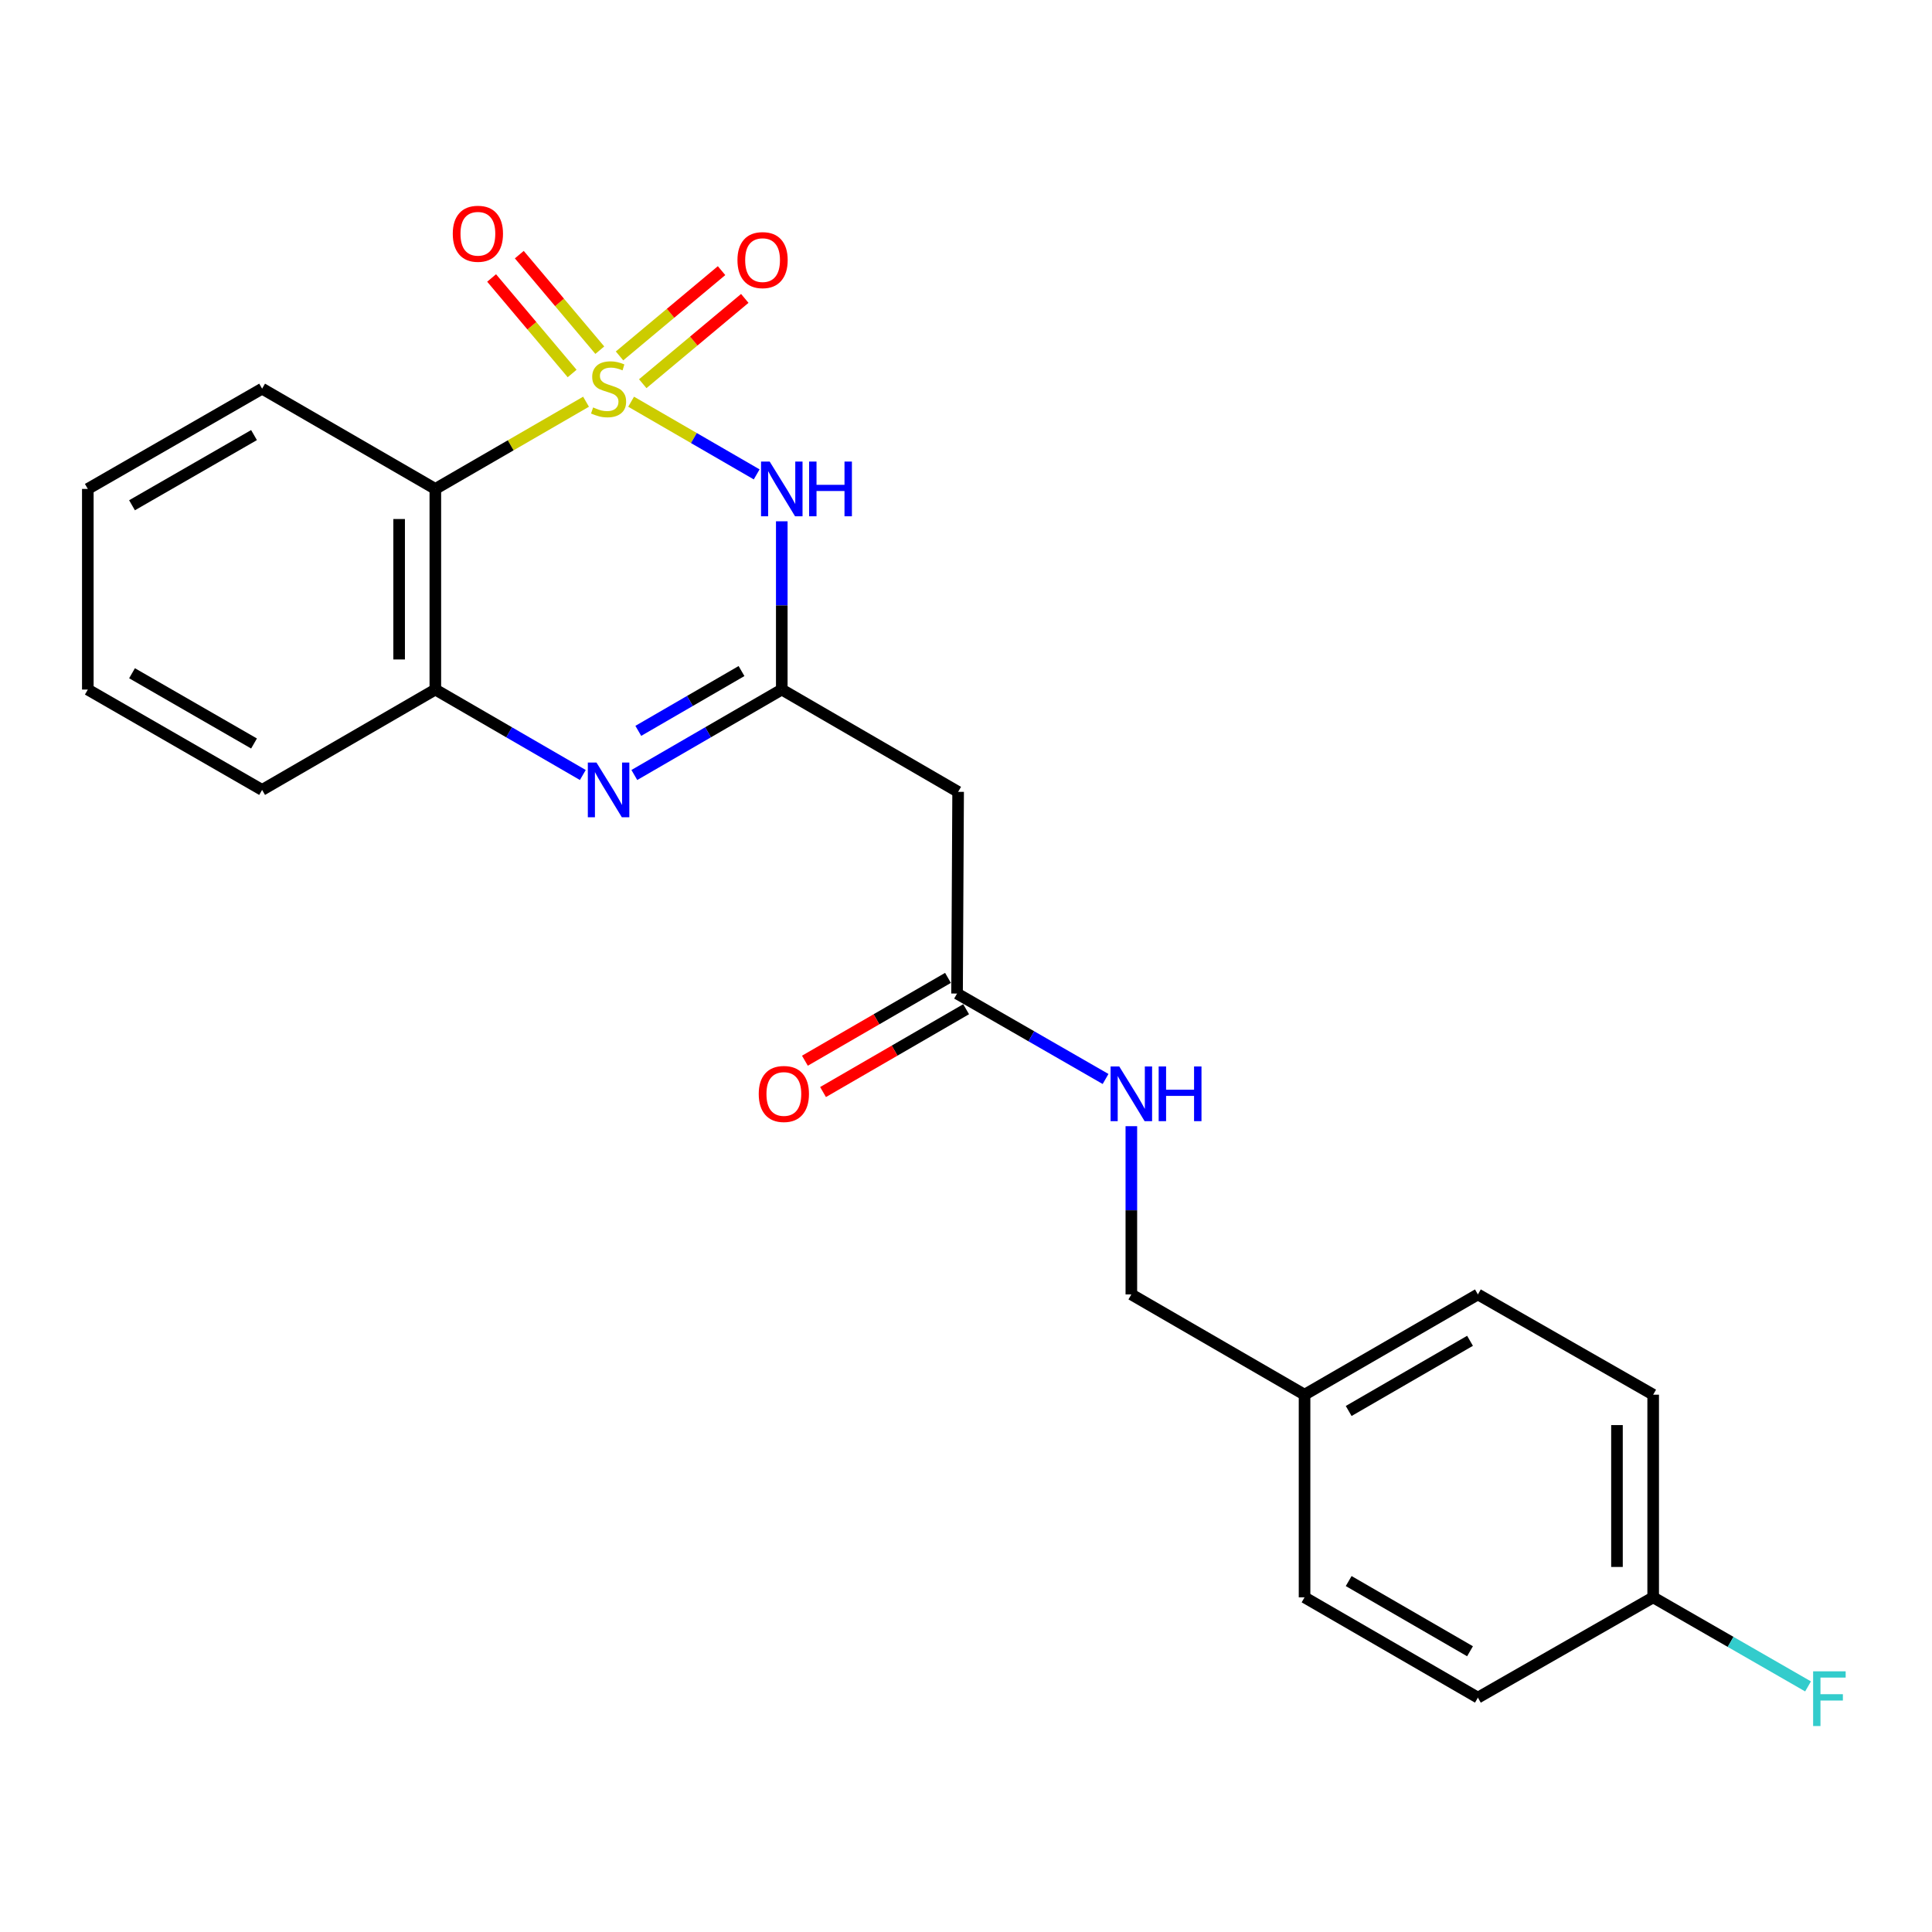<?xml version='1.0' encoding='iso-8859-1'?>
<svg version='1.1' baseProfile='full'
              xmlns='http://www.w3.org/2000/svg'
                      xmlns:rdkit='http://www.rdkit.org/xml'
                      xmlns:xlink='http://www.w3.org/1999/xlink'
                  xml:space='preserve'
width='1000px' height='1000px' viewBox='0 0 1000 1000'>
<!-- END OF HEADER -->
<rect style='opacity:1.0;fill:#FFFFFF;stroke:none' width='1000' height='1000' x='0' y='0'> </rect>
<path class='bond-0' d='M 326.668,207.927 L 359.162,226.736' style='fill:none;fill-rule:evenodd;stroke:#CCCC00;stroke-width:6px;stroke-linecap:butt;stroke-linejoin:miter;stroke-opacity:1' />
<path class='bond-0' d='M 359.162,226.736 L 391.656,245.545' style='fill:none;fill-rule:evenodd;stroke:#0000FF;stroke-width:6px;stroke-linecap:butt;stroke-linejoin:miter;stroke-opacity:1' />
<path class='bond-2' d='M 303.329,207.926 L 264.328,230.496' style='fill:none;fill-rule:evenodd;stroke:#CCCC00;stroke-width:6px;stroke-linecap:butt;stroke-linejoin:miter;stroke-opacity:1' />
<path class='bond-2' d='M 264.328,230.496 L 225.328,253.066' style='fill:none;fill-rule:evenodd;stroke:#000000;stroke-width:6px;stroke-linecap:butt;stroke-linejoin:miter;stroke-opacity:1' />
<path class='bond-6' d='M 310.459,181.248 L 289.623,156.526' style='fill:none;fill-rule:evenodd;stroke:#CCCC00;stroke-width:6px;stroke-linecap:butt;stroke-linejoin:miter;stroke-opacity:1' />
<path class='bond-6' d='M 289.623,156.526 L 268.788,131.804' style='fill:none;fill-rule:evenodd;stroke:#FF0000;stroke-width:6px;stroke-linecap:butt;stroke-linejoin:miter;stroke-opacity:1' />
<path class='bond-6' d='M 296.131,193.323 L 275.295,168.602' style='fill:none;fill-rule:evenodd;stroke:#CCCC00;stroke-width:6px;stroke-linecap:butt;stroke-linejoin:miter;stroke-opacity:1' />
<path class='bond-6' d='M 275.295,168.602 L 254.46,143.88' style='fill:none;fill-rule:evenodd;stroke:#FF0000;stroke-width:6px;stroke-linecap:butt;stroke-linejoin:miter;stroke-opacity:1' />
<path class='bond-7' d='M 332.684,198.601 L 359.092,176.529' style='fill:none;fill-rule:evenodd;stroke:#CCCC00;stroke-width:6px;stroke-linecap:butt;stroke-linejoin:miter;stroke-opacity:1' />
<path class='bond-7' d='M 359.092,176.529 L 385.499,154.456' style='fill:none;fill-rule:evenodd;stroke:#FF0000;stroke-width:6px;stroke-linecap:butt;stroke-linejoin:miter;stroke-opacity:1' />
<path class='bond-7' d='M 320.667,184.224 L 347.075,162.152' style='fill:none;fill-rule:evenodd;stroke:#CCCC00;stroke-width:6px;stroke-linecap:butt;stroke-linejoin:miter;stroke-opacity:1' />
<path class='bond-7' d='M 347.075,162.152 L 373.482,140.079' style='fill:none;fill-rule:evenodd;stroke:#FF0000;stroke-width:6px;stroke-linecap:butt;stroke-linejoin:miter;stroke-opacity:1' />
<path class='bond-1' d='M 404.649,269.822 L 404.649,313.369' style='fill:none;fill-rule:evenodd;stroke:#0000FF;stroke-width:6px;stroke-linecap:butt;stroke-linejoin:miter;stroke-opacity:1' />
<path class='bond-1' d='M 404.649,313.369 L 404.649,356.915' style='fill:none;fill-rule:evenodd;stroke:#000000;stroke-width:6px;stroke-linecap:butt;stroke-linejoin:miter;stroke-opacity:1' />
<path class='bond-5' d='M 404.649,356.915 L 495.923,409.86' style='fill:none;fill-rule:evenodd;stroke:#000000;stroke-width:6px;stroke-linecap:butt;stroke-linejoin:miter;stroke-opacity:1' />
<path class='bond-23' d='M 404.649,356.915 L 366.489,379.026' style='fill:none;fill-rule:evenodd;stroke:#000000;stroke-width:6px;stroke-linecap:butt;stroke-linejoin:miter;stroke-opacity:1' />
<path class='bond-23' d='M 366.489,379.026 L 328.329,401.137' style='fill:none;fill-rule:evenodd;stroke:#0000FF;stroke-width:6px;stroke-linecap:butt;stroke-linejoin:miter;stroke-opacity:1' />
<path class='bond-23' d='M 383.807,347.336 L 357.095,362.813' style='fill:none;fill-rule:evenodd;stroke:#000000;stroke-width:6px;stroke-linecap:butt;stroke-linejoin:miter;stroke-opacity:1' />
<path class='bond-23' d='M 357.095,362.813 L 330.383,378.291' style='fill:none;fill-rule:evenodd;stroke:#0000FF;stroke-width:6px;stroke-linecap:butt;stroke-linejoin:miter;stroke-opacity:1' />
<path class='bond-4' d='M 225.328,253.066 L 225.328,356.915' style='fill:none;fill-rule:evenodd;stroke:#000000;stroke-width:6px;stroke-linecap:butt;stroke-linejoin:miter;stroke-opacity:1' />
<path class='bond-4' d='M 206.59,268.643 L 206.59,341.338' style='fill:none;fill-rule:evenodd;stroke:#000000;stroke-width:6px;stroke-linecap:butt;stroke-linejoin:miter;stroke-opacity:1' />
<path class='bond-14' d='M 225.328,253.066 L 135.667,201.173' style='fill:none;fill-rule:evenodd;stroke:#000000;stroke-width:6px;stroke-linecap:butt;stroke-linejoin:miter;stroke-opacity:1' />
<path class='bond-3' d='M 301.668,401.139 L 263.498,379.027' style='fill:none;fill-rule:evenodd;stroke:#0000FF;stroke-width:6px;stroke-linecap:butt;stroke-linejoin:miter;stroke-opacity:1' />
<path class='bond-3' d='M 263.498,379.027 L 225.328,356.915' style='fill:none;fill-rule:evenodd;stroke:#000000;stroke-width:6px;stroke-linecap:butt;stroke-linejoin:miter;stroke-opacity:1' />
<path class='bond-20' d='M 225.328,356.915 L 135.667,408.861' style='fill:none;fill-rule:evenodd;stroke:#000000;stroke-width:6px;stroke-linecap:butt;stroke-linejoin:miter;stroke-opacity:1' />
<path class='bond-8' d='M 495.923,409.86 L 495.371,514.261' style='fill:none;fill-rule:evenodd;stroke:#000000;stroke-width:6px;stroke-linecap:butt;stroke-linejoin:miter;stroke-opacity:1' />
<path class='bond-9' d='M 495.371,514.261 L 533.807,536.371' style='fill:none;fill-rule:evenodd;stroke:#000000;stroke-width:6px;stroke-linecap:butt;stroke-linejoin:miter;stroke-opacity:1' />
<path class='bond-9' d='M 533.807,536.371 L 572.242,558.48' style='fill:none;fill-rule:evenodd;stroke:#0000FF;stroke-width:6px;stroke-linecap:butt;stroke-linejoin:miter;stroke-opacity:1' />
<path class='bond-10' d='M 490.678,506.153 L 453.648,527.588' style='fill:none;fill-rule:evenodd;stroke:#000000;stroke-width:6px;stroke-linecap:butt;stroke-linejoin:miter;stroke-opacity:1' />
<path class='bond-10' d='M 453.648,527.588 L 416.617,549.022' style='fill:none;fill-rule:evenodd;stroke:#FF0000;stroke-width:6px;stroke-linecap:butt;stroke-linejoin:miter;stroke-opacity:1' />
<path class='bond-10' d='M 500.065,522.37 L 463.035,543.805' style='fill:none;fill-rule:evenodd;stroke:#000000;stroke-width:6px;stroke-linecap:butt;stroke-linejoin:miter;stroke-opacity:1' />
<path class='bond-10' d='M 463.035,543.805 L 426.004,565.239' style='fill:none;fill-rule:evenodd;stroke:#FF0000;stroke-width:6px;stroke-linecap:butt;stroke-linejoin:miter;stroke-opacity:1' />
<path class='bond-11' d='M 585.584,582.911 L 585.584,626.452' style='fill:none;fill-rule:evenodd;stroke:#0000FF;stroke-width:6px;stroke-linecap:butt;stroke-linejoin:miter;stroke-opacity:1' />
<path class='bond-11' d='M 585.584,626.452 L 585.584,669.994' style='fill:none;fill-rule:evenodd;stroke:#000000;stroke-width:6px;stroke-linecap:butt;stroke-linejoin:miter;stroke-opacity:1' />
<path class='bond-13' d='M 585.584,669.994 L 675.234,721.887' style='fill:none;fill-rule:evenodd;stroke:#000000;stroke-width:6px;stroke-linecap:butt;stroke-linejoin:miter;stroke-opacity:1' />
<path class='bond-12' d='M 855.68,826.788 L 855.68,721.887' style='fill:none;fill-rule:evenodd;stroke:#000000;stroke-width:6px;stroke-linecap:butt;stroke-linejoin:miter;stroke-opacity:1' />
<path class='bond-12' d='M 836.942,811.053 L 836.942,737.622' style='fill:none;fill-rule:evenodd;stroke:#000000;stroke-width:6px;stroke-linecap:butt;stroke-linejoin:miter;stroke-opacity:1' />
<path class='bond-15' d='M 855.68,826.788 L 895.76,849.834' style='fill:none;fill-rule:evenodd;stroke:#000000;stroke-width:6px;stroke-linecap:butt;stroke-linejoin:miter;stroke-opacity:1' />
<path class='bond-15' d='M 895.76,849.834 L 935.841,872.88' style='fill:none;fill-rule:evenodd;stroke:#33CCCC;stroke-width:6px;stroke-linecap:butt;stroke-linejoin:miter;stroke-opacity:1' />
<path class='bond-25' d='M 855.68,826.788 L 764.957,878.692' style='fill:none;fill-rule:evenodd;stroke:#000000;stroke-width:6px;stroke-linecap:butt;stroke-linejoin:miter;stroke-opacity:1' />
<path class='bond-18' d='M 675.234,721.887 L 675.234,826.788' style='fill:none;fill-rule:evenodd;stroke:#000000;stroke-width:6px;stroke-linecap:butt;stroke-linejoin:miter;stroke-opacity:1' />
<path class='bond-19' d='M 675.234,721.887 L 764.957,669.994' style='fill:none;fill-rule:evenodd;stroke:#000000;stroke-width:6px;stroke-linecap:butt;stroke-linejoin:miter;stroke-opacity:1' />
<path class='bond-19' d='M 698.074,730.324 L 760.88,693.998' style='fill:none;fill-rule:evenodd;stroke:#000000;stroke-width:6px;stroke-linecap:butt;stroke-linejoin:miter;stroke-opacity:1' />
<path class='bond-21' d='M 135.667,201.173 L 45.455,253.066' style='fill:none;fill-rule:evenodd;stroke:#000000;stroke-width:6px;stroke-linecap:butt;stroke-linejoin:miter;stroke-opacity:1' />
<path class='bond-21' d='M 131.478,225.199 L 68.33,261.524' style='fill:none;fill-rule:evenodd;stroke:#000000;stroke-width:6px;stroke-linecap:butt;stroke-linejoin:miter;stroke-opacity:1' />
<path class='bond-16' d='M 764.957,878.692 L 675.234,826.788' style='fill:none;fill-rule:evenodd;stroke:#000000;stroke-width:6px;stroke-linecap:butt;stroke-linejoin:miter;stroke-opacity:1' />
<path class='bond-16' d='M 760.882,854.687 L 698.075,818.354' style='fill:none;fill-rule:evenodd;stroke:#000000;stroke-width:6px;stroke-linecap:butt;stroke-linejoin:miter;stroke-opacity:1' />
<path class='bond-17' d='M 855.68,721.887 L 764.957,669.994' style='fill:none;fill-rule:evenodd;stroke:#000000;stroke-width:6px;stroke-linecap:butt;stroke-linejoin:miter;stroke-opacity:1' />
<path class='bond-24' d='M 135.667,408.861 L 45.455,356.915' style='fill:none;fill-rule:evenodd;stroke:#000000;stroke-width:6px;stroke-linecap:butt;stroke-linejoin:miter;stroke-opacity:1' />
<path class='bond-24' d='M 131.485,384.831 L 68.337,348.469' style='fill:none;fill-rule:evenodd;stroke:#000000;stroke-width:6px;stroke-linecap:butt;stroke-linejoin:miter;stroke-opacity:1' />
<path class='bond-22' d='M 45.455,253.066 L 45.455,356.915' style='fill:none;fill-rule:evenodd;stroke:#000000;stroke-width:6px;stroke-linecap:butt;stroke-linejoin:miter;stroke-opacity:1' />
<path  class='atom-0' d='M 306.999 210.893
Q 307.319 211.013, 308.639 211.573
Q 309.959 212.133, 311.399 212.493
Q 312.879 212.813, 314.319 212.813
Q 316.999 212.813, 318.559 211.533
Q 320.119 210.213, 320.119 207.933
Q 320.119 206.373, 319.319 205.413
Q 318.559 204.453, 317.359 203.933
Q 316.159 203.413, 314.159 202.813
Q 311.639 202.053, 310.119 201.333
Q 308.639 200.613, 307.559 199.093
Q 306.519 197.573, 306.519 195.013
Q 306.519 191.453, 308.919 189.253
Q 311.359 187.053, 316.159 187.053
Q 319.439 187.053, 323.159 188.613
L 322.239 191.693
Q 318.839 190.293, 316.279 190.293
Q 313.519 190.293, 311.999 191.453
Q 310.479 192.573, 310.519 194.533
Q 310.519 196.053, 311.279 196.973
Q 312.079 197.893, 313.199 198.413
Q 314.359 198.933, 316.279 199.533
Q 318.839 200.333, 320.359 201.133
Q 321.879 201.933, 322.959 203.573
Q 324.079 205.173, 324.079 207.933
Q 324.079 211.853, 321.439 213.973
Q 318.839 216.053, 314.479 216.053
Q 311.959 216.053, 310.039 215.493
Q 308.159 214.973, 305.919 214.053
L 306.999 210.893
' fill='#CCCC00'/>
<path  class='atom-1' d='M 398.389 238.906
L 407.669 253.906
Q 408.589 255.386, 410.069 258.066
Q 411.549 260.746, 411.629 260.906
L 411.629 238.906
L 415.389 238.906
L 415.389 267.226
L 411.509 267.226
L 401.549 250.826
Q 400.389 248.906, 399.149 246.706
Q 397.949 244.506, 397.589 243.826
L 397.589 267.226
L 393.909 267.226
L 393.909 238.906
L 398.389 238.906
' fill='#0000FF'/>
<path  class='atom-1' d='M 418.789 238.906
L 422.629 238.906
L 422.629 250.946
L 437.109 250.946
L 437.109 238.906
L 440.949 238.906
L 440.949 267.226
L 437.109 267.226
L 437.109 254.146
L 422.629 254.146
L 422.629 267.226
L 418.789 267.226
L 418.789 238.906
' fill='#0000FF'/>
<path  class='atom-4' d='M 308.739 394.701
L 318.019 409.701
Q 318.939 411.181, 320.419 413.861
Q 321.899 416.541, 321.979 416.701
L 321.979 394.701
L 325.739 394.701
L 325.739 423.021
L 321.859 423.021
L 311.899 406.621
Q 310.739 404.701, 309.499 402.501
Q 308.299 400.301, 307.939 399.621
L 307.939 423.021
L 304.259 423.021
L 304.259 394.701
L 308.739 394.701
' fill='#0000FF'/>
<path  class='atom-7' d='M 234.355 120.992
Q 234.355 114.192, 237.715 110.392
Q 241.075 106.592, 247.355 106.592
Q 253.635 106.592, 256.995 110.392
Q 260.355 114.192, 260.355 120.992
Q 260.355 127.872, 256.955 131.792
Q 253.555 135.672, 247.355 135.672
Q 241.115 135.672, 237.715 131.792
Q 234.355 127.912, 234.355 120.992
M 247.355 132.472
Q 251.675 132.472, 253.995 129.592
Q 256.355 126.672, 256.355 120.992
Q 256.355 115.432, 253.995 112.632
Q 251.675 109.792, 247.355 109.792
Q 243.035 109.792, 240.675 112.592
Q 238.355 115.392, 238.355 120.992
Q 238.355 126.712, 240.675 129.592
Q 243.035 132.472, 247.355 132.472
' fill='#FF0000'/>
<path  class='atom-8' d='M 381.707 134.629
Q 381.707 127.829, 385.067 124.029
Q 388.427 120.229, 394.707 120.229
Q 400.987 120.229, 404.347 124.029
Q 407.707 127.829, 407.707 134.629
Q 407.707 141.509, 404.307 145.429
Q 400.907 149.309, 394.707 149.309
Q 388.467 149.309, 385.067 145.429
Q 381.707 141.549, 381.707 134.629
M 394.707 146.109
Q 399.027 146.109, 401.347 143.229
Q 403.707 140.309, 403.707 134.629
Q 403.707 129.069, 401.347 126.269
Q 399.027 123.429, 394.707 123.429
Q 390.387 123.429, 388.027 126.229
Q 385.707 129.029, 385.707 134.629
Q 385.707 140.349, 388.027 143.229
Q 390.387 146.109, 394.707 146.109
' fill='#FF0000'/>
<path  class='atom-10' d='M 579.324 551.995
L 588.604 566.995
Q 589.524 568.475, 591.004 571.155
Q 592.484 573.835, 592.564 573.995
L 592.564 551.995
L 596.324 551.995
L 596.324 580.315
L 592.444 580.315
L 582.484 563.915
Q 581.324 561.995, 580.084 559.795
Q 578.884 557.595, 578.524 556.915
L 578.524 580.315
L 574.844 580.315
L 574.844 551.995
L 579.324 551.995
' fill='#0000FF'/>
<path  class='atom-10' d='M 599.724 551.995
L 603.564 551.995
L 603.564 564.035
L 618.044 564.035
L 618.044 551.995
L 621.884 551.995
L 621.884 580.315
L 618.044 580.315
L 618.044 567.235
L 603.564 567.235
L 603.564 580.315
L 599.724 580.315
L 599.724 551.995
' fill='#0000FF'/>
<path  class='atom-11' d='M 392.721 566.235
Q 392.721 559.435, 396.081 555.635
Q 399.441 551.835, 405.721 551.835
Q 412.001 551.835, 415.361 555.635
Q 418.721 559.435, 418.721 566.235
Q 418.721 573.115, 415.321 577.035
Q 411.921 580.915, 405.721 580.915
Q 399.481 580.915, 396.081 577.035
Q 392.721 573.155, 392.721 566.235
M 405.721 577.715
Q 410.041 577.715, 412.361 574.835
Q 414.721 571.915, 414.721 566.235
Q 414.721 560.675, 412.361 557.875
Q 410.041 555.035, 405.721 555.035
Q 401.401 555.035, 399.041 557.835
Q 396.721 560.635, 396.721 566.235
Q 396.721 571.955, 399.041 574.835
Q 401.401 577.715, 405.721 577.715
' fill='#FF0000'/>
<path  class='atom-16' d='M 938.471 865.073
L 955.311 865.073
L 955.311 868.313
L 942.271 868.313
L 942.271 876.913
L 953.871 876.913
L 953.871 880.193
L 942.271 880.193
L 942.271 893.393
L 938.471 893.393
L 938.471 865.073
' fill='#33CCCC'/>
</svg>
